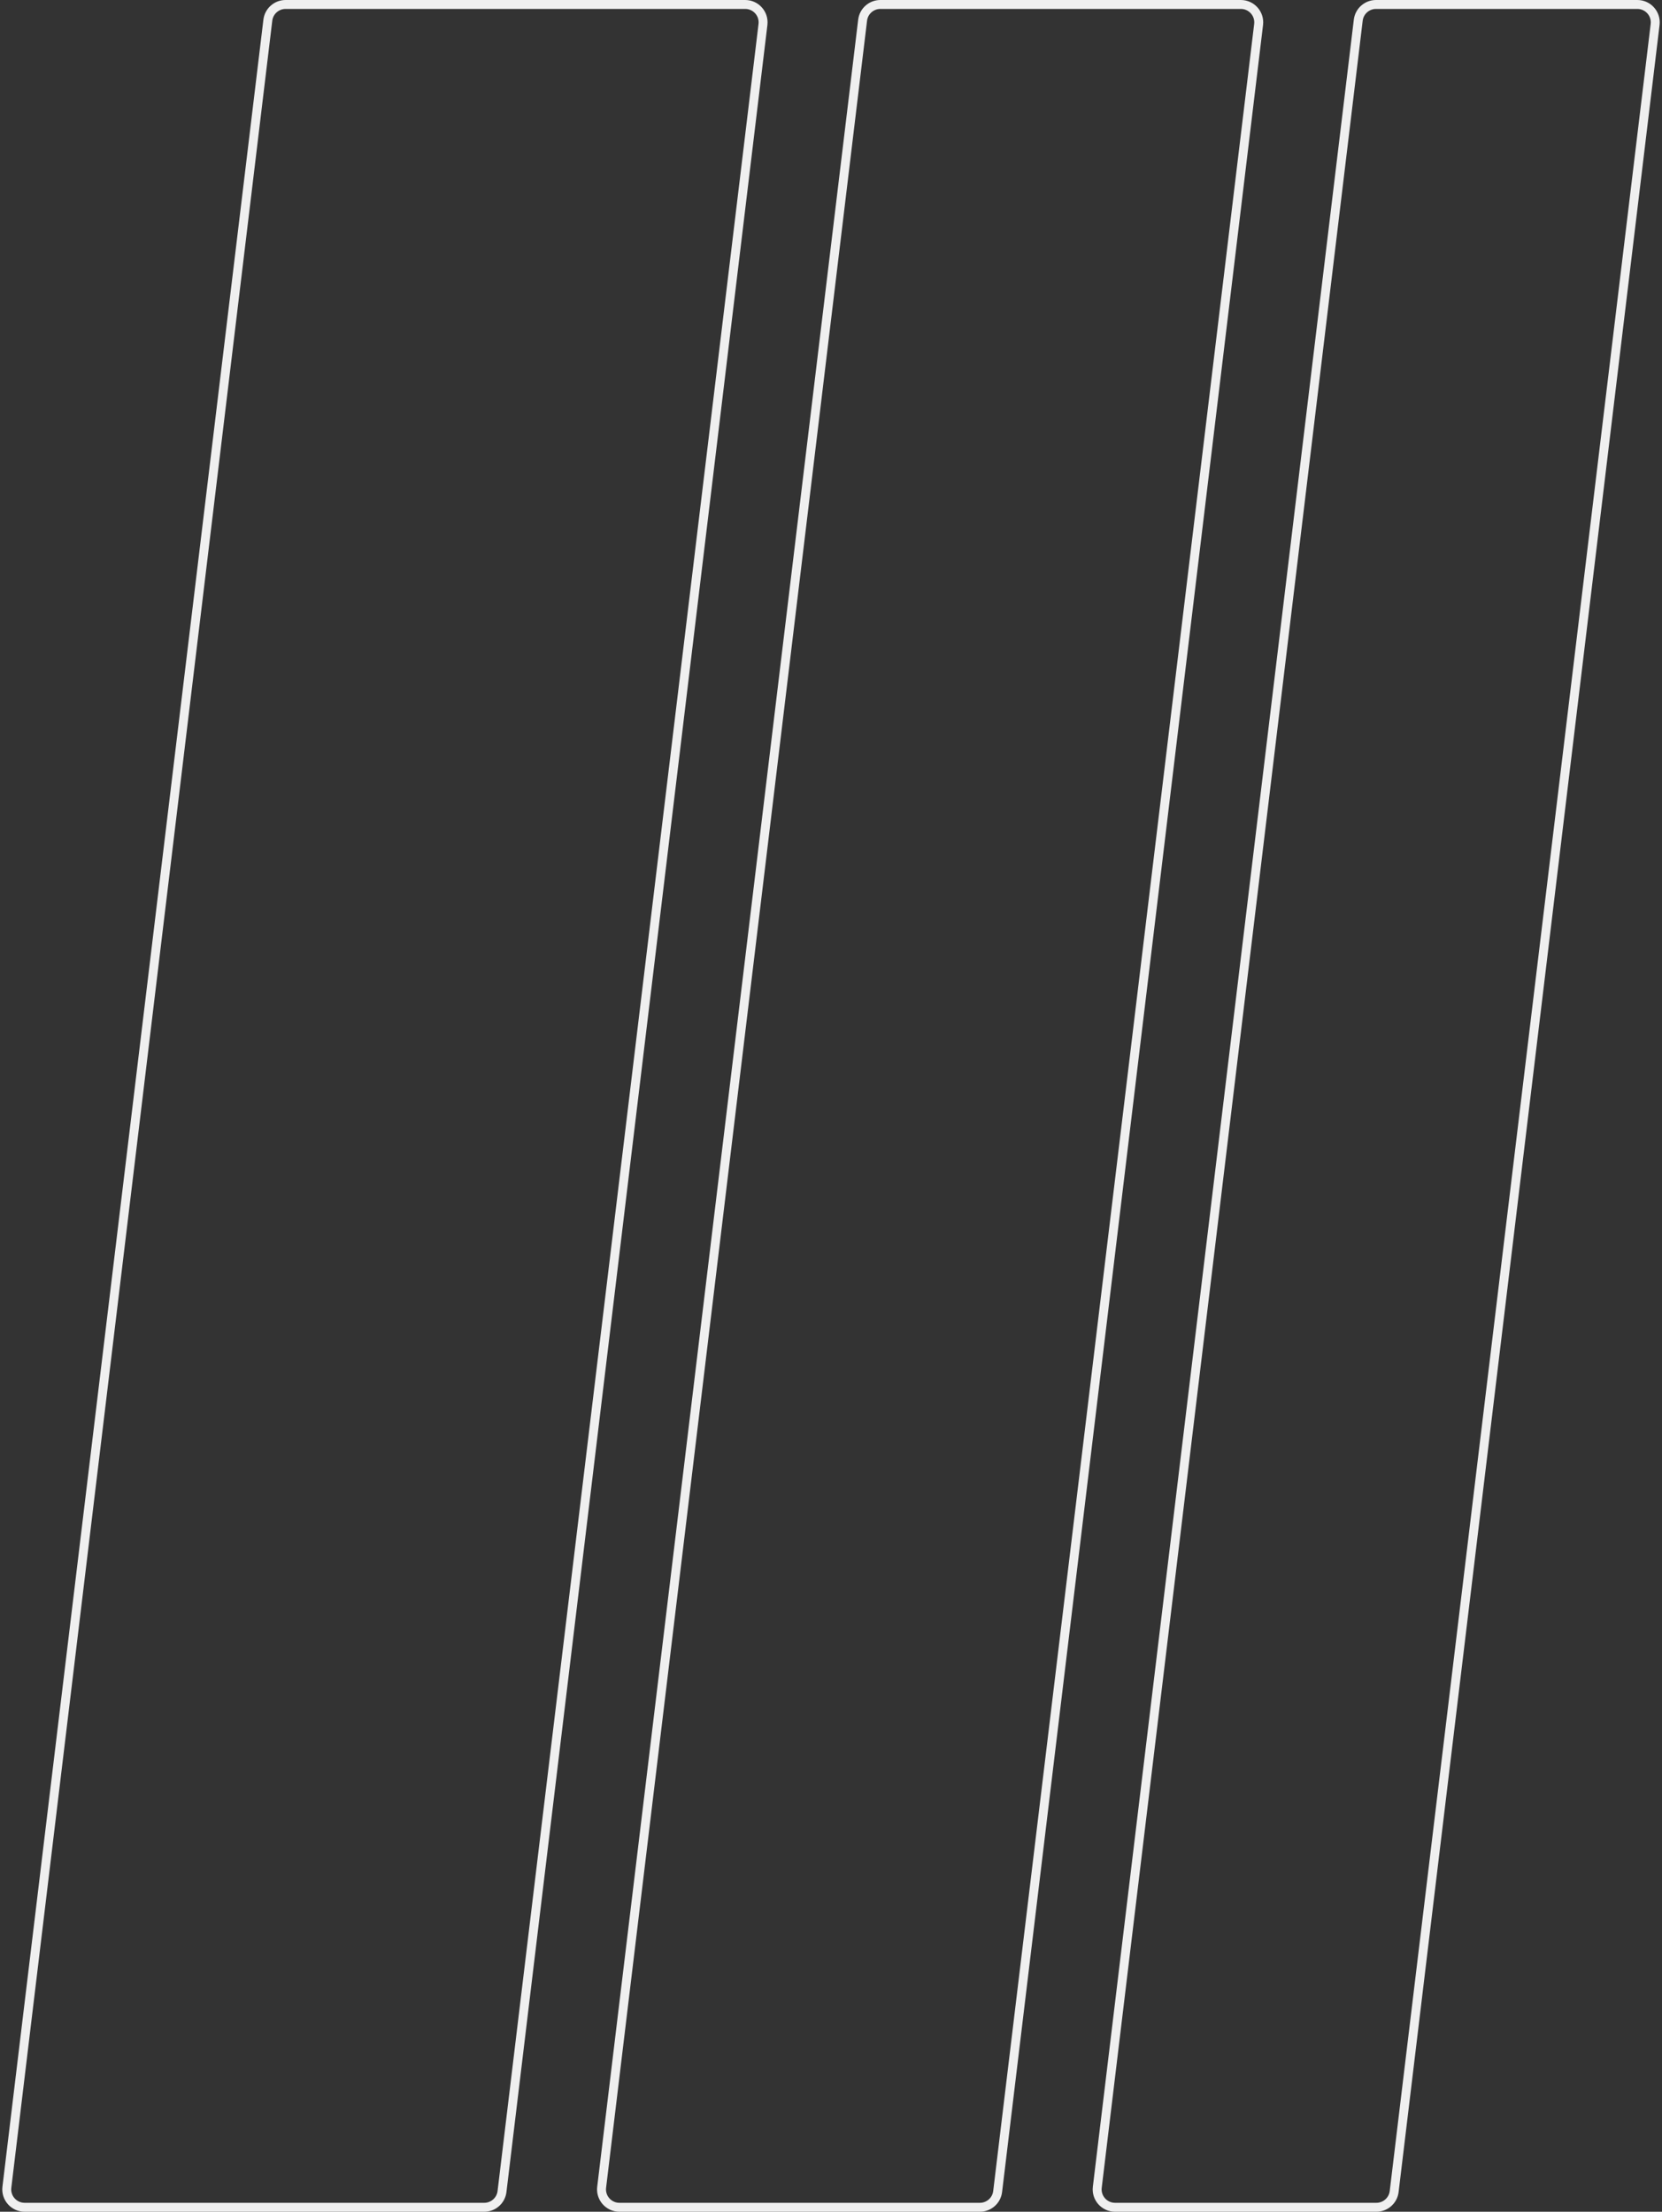 <?xml version="1.0" encoding="UTF-8"?> <svg xmlns="http://www.w3.org/2000/svg" width="372" height="495" viewBox="0 0 372 495" fill="none"><rect x="0" y="0" width="372" height="495" fill="#333333" stroke="none"/><path d="M112.362 490.478C112.12 492.488 110.415 494 108.391 494L5.511 494C3.112 494 1.253 491.903 1.539 489.522L59.949 4.522C60.191 2.512 61.897 1 63.921 1L166.801 1C169.2 1 171.059 3.097 170.772 5.478L112.362 490.478Z" stroke="#EFEFEF" stroke-width="2"></path><path d="M223.3 490.478C223.058 492.488 221.353 494 219.329 494L138.636 494C136.238 494 134.378 491.903 134.665 489.522L193.075 4.522C193.317 2.512 195.022 1 197.046 1L277.739 1C280.138 1 281.997 3.097 281.71 5.478L223.3 490.478Z" stroke="#EFEFEF" stroke-width="2"></path><path d="M312.051 490.478C311.809 492.488 310.103 494 308.079 494L249.574 494C247.176 494 245.316 491.903 245.603 489.522L304.013 4.522C304.255 2.512 305.96 1 307.984 1L366.489 1C368.888 1 370.747 3.097 370.461 5.478L312.051 490.478Z" stroke="#EFEFEF" stroke-width="2"></path></svg> 